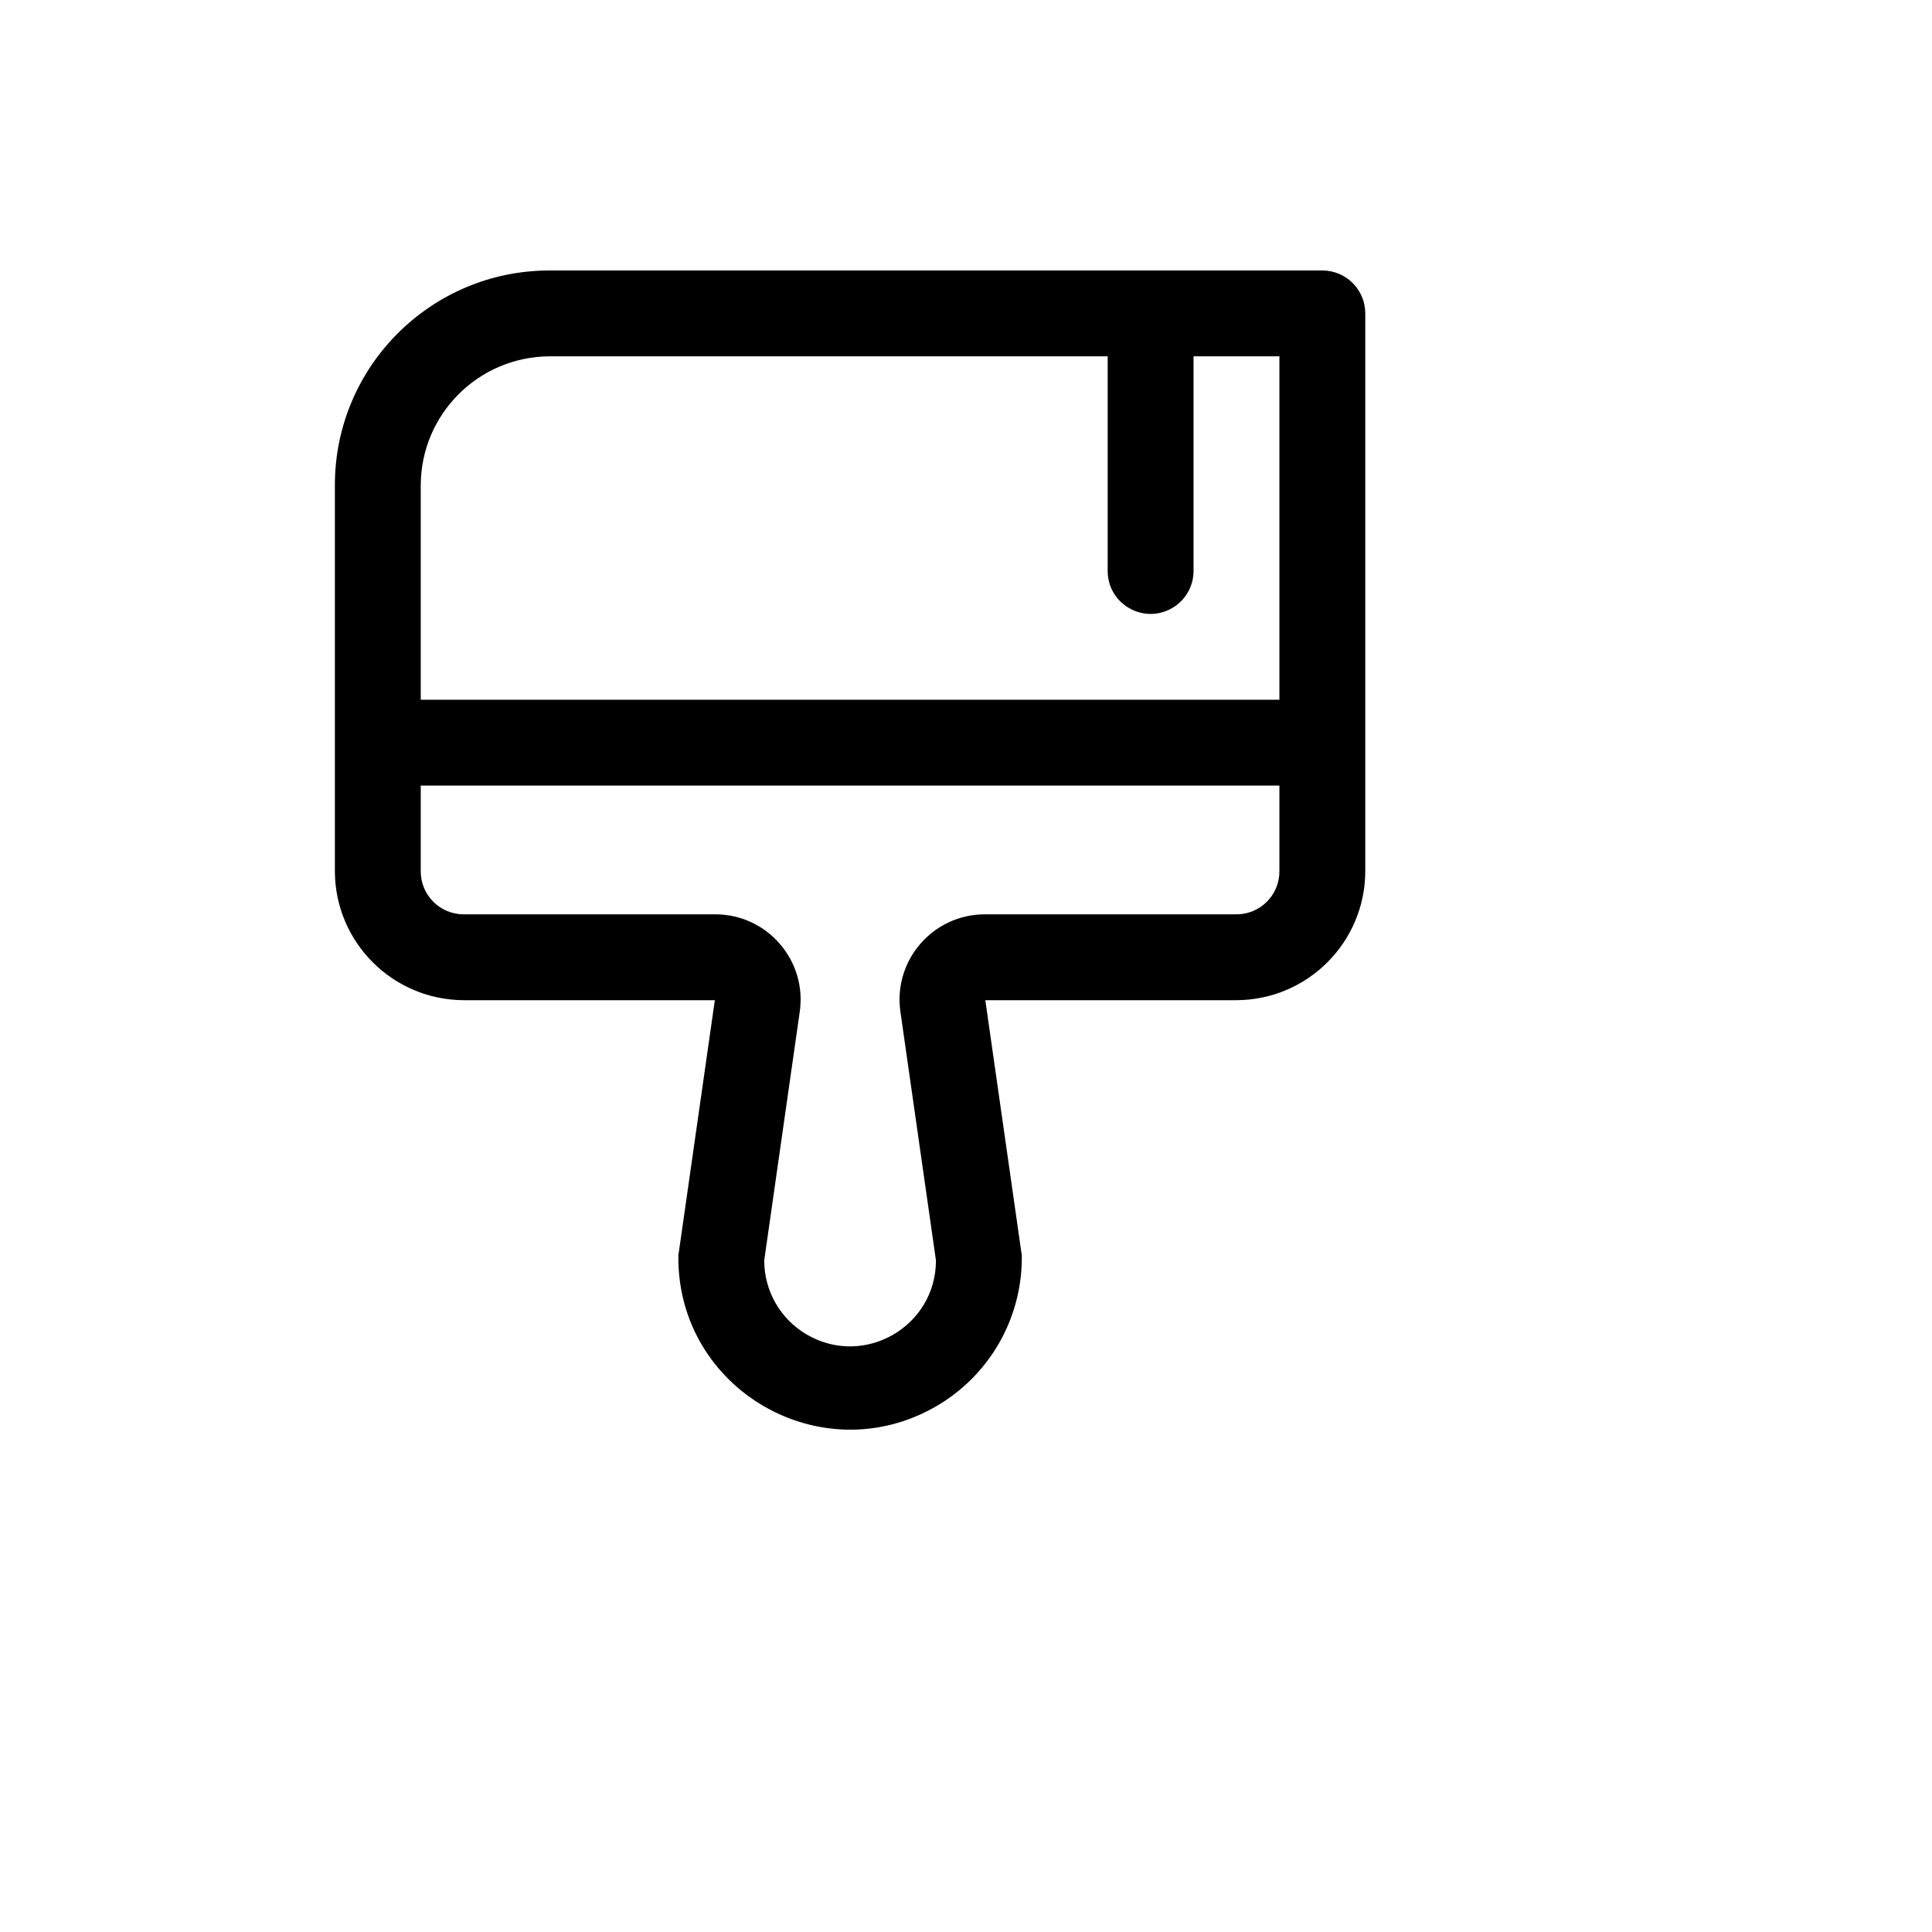<svg xmlns="http://www.w3.org/2000/svg" version="1.1" xmlns:xlink="http://www.w3.org/1999/xlink" width="100%" height="100%" id="svgWorkerArea" viewBox="-25 -25 625 625" xmlns:idraw="https://idraw.muisca.co" style="background: white;"><defs id="defsdoc"><pattern id="patternBool" x="0" y="0" width="10" height="10" patternUnits="userSpaceOnUse" patternTransform="rotate(35)"><circle cx="5" cy="5" r="4" style="stroke: none;fill: #ff000070;"></circle></pattern></defs><g id="fileImp-957836837" class="cosito"><path id="pathImp-55259189" class="grouped" d="M402.778 62.5C402.778 62.5 152.778 62.5 152.778 62.5 114.425 62.5 83.333 93.584 83.333 131.929 83.333 131.929 83.333 256.901 83.333 256.901 83.428 279.869 102.028 298.464 125 298.559 125 298.559 206.25 298.559 206.25 298.559 206.25 298.559 194.618 379.964 194.618 379.965 194.465 380.589 194.406 381.232 194.444 381.874 194.444 424.631 240.741 451.354 277.778 429.976 294.967 420.054 305.555 401.717 305.555 381.874 305.594 381.232 305.535 380.589 305.382 379.965 305.382 379.964 293.75 298.559 293.75 298.559 293.75 298.559 375 298.559 375 298.559 397.972 298.464 416.572 279.869 416.667 256.901 416.667 256.901 416.667 76.386 416.667 76.386 416.667 68.717 410.448 62.5 402.778 62.5 402.778 62.5 402.778 62.5 402.778 62.5M152.778 90.272C152.778 90.272 333.333 90.272 333.333 90.272 333.333 90.272 333.333 159.701 333.333 159.701 333.333 170.39 344.907 177.071 354.167 171.726 358.464 169.246 361.111 164.662 361.111 159.701 361.111 159.701 361.111 90.272 361.111 90.272 361.111 90.272 388.889 90.272 388.889 90.272 388.889 90.272 388.889 201.358 388.889 201.358 388.889 201.358 111.111 201.358 111.111 201.358 111.111 201.358 111.111 131.929 111.111 131.929 111.206 108.962 129.805 90.367 152.778 90.272 152.778 90.272 152.778 90.272 152.778 90.272M375 270.787C375 270.787 293.75 270.787 293.75 270.787 276.787 270.7 263.759 285.786 266.319 302.551 266.319 302.551 277.778 382.742 277.778 382.742 277.778 404.12 254.63 417.482 236.111 406.793 227.517 401.832 222.222 392.663 222.222 382.742 222.222 382.742 233.68 302.551 233.68 302.551 236.241 285.786 223.213 270.7 206.25 270.787 206.25 270.787 125 270.787 125 270.787 117.329 270.787 111.111 264.57 111.111 256.901 111.111 256.901 111.111 229.13 111.111 229.13 111.111 229.13 388.889 229.13 388.889 229.13 388.889 229.13 388.889 256.901 388.889 256.901 388.889 264.57 382.671 270.787 375 270.787 375 270.787 375 270.787 375 270.787"></path></g></svg>
